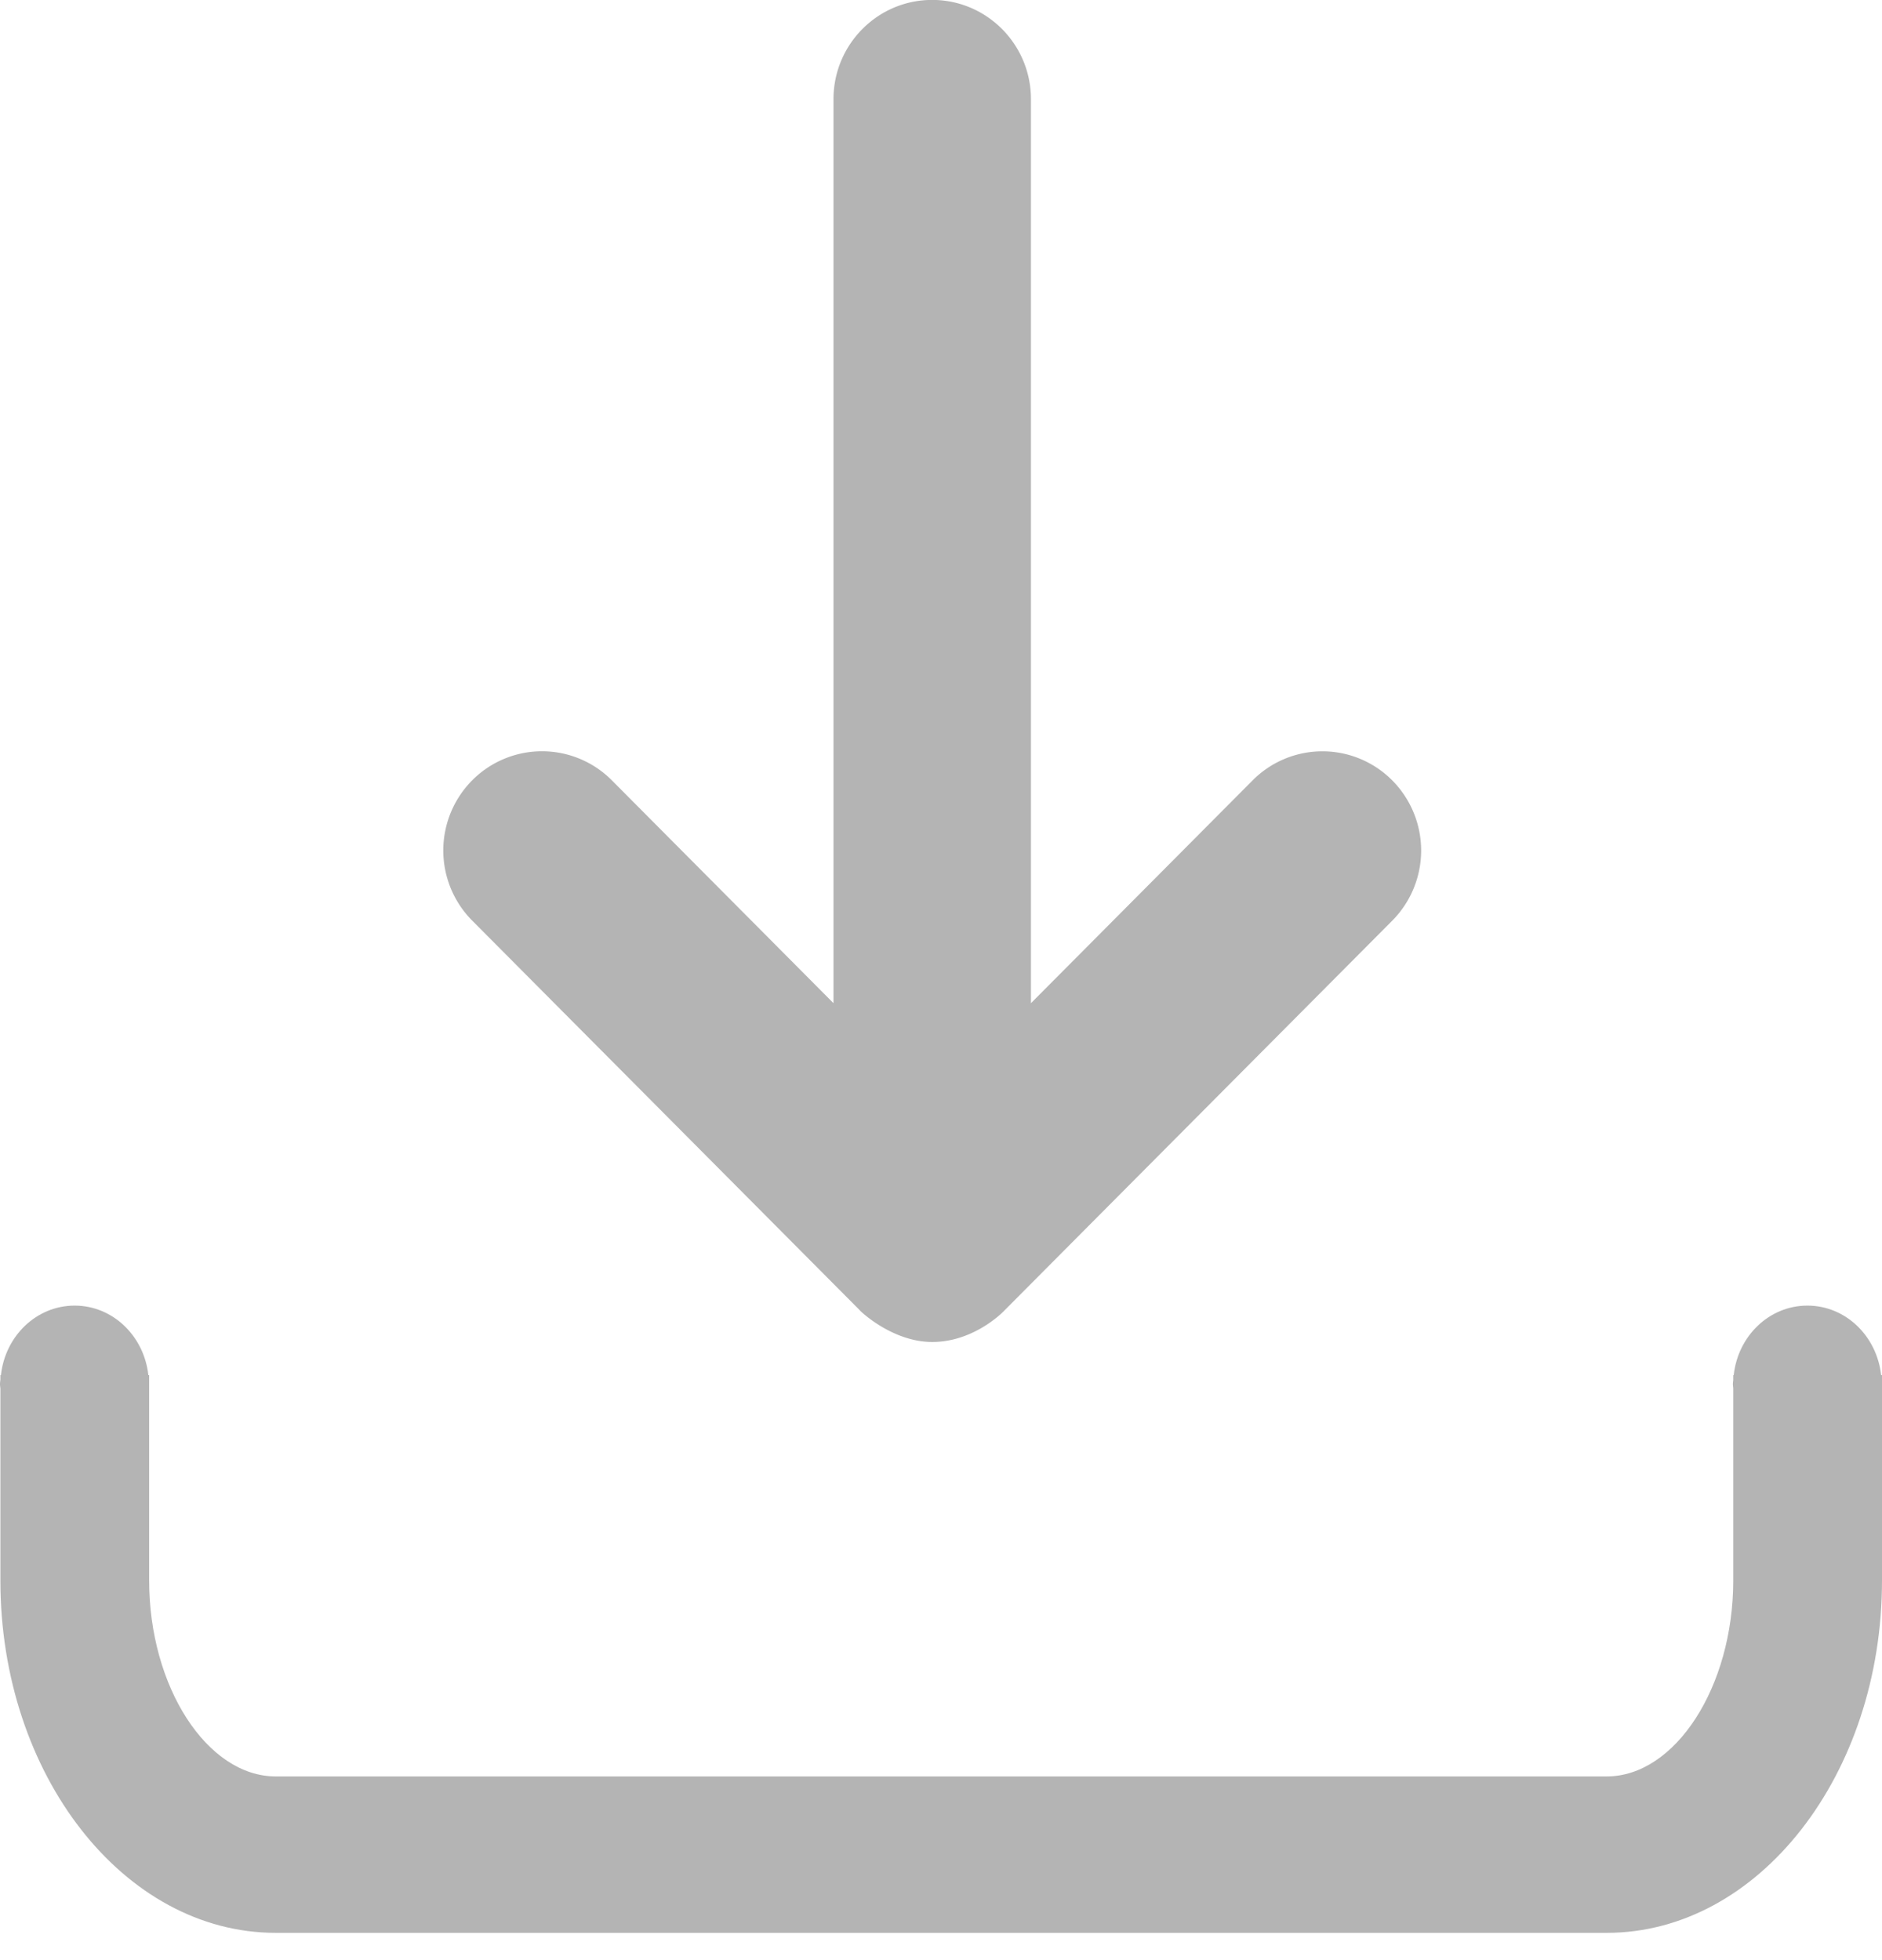 <svg viewBox="0 0 24 25" xmlns="http://www.w3.org/2000/svg"><defs><path id="a" d="M5.653 3.571h12.47v17.117H5.653z"/><path id="b" d="M0 16.76h23.914v7.893H0z"/></defs><g fill="#B4B4B4" fill-rule="evenodd"><path d="M10.968 16.716c.033.035.431.4.92.4s.848-.324.924-.405l4.942-4.968a1.27 1.27 0 000-1.79 1.254 1.254 0 00-1.78 0l-2.827 2.842V1.265c0-.699-.564-1.266-1.26-1.266-.694 0-1.258.567-1.258 1.266v11.53L7.802 9.952a1.255 1.255 0 00-1.78 0 1.27 1.27 0 000 1.79l4.946 4.973z"/><path d="M23.999 17.539h-.01c-.055-.499-.453-.887-.94-.887-.488 0-.886.388-.94.887h-.006v.06c-.001.017-.005.035-.005.054 0 .018.004.036.005.054v2.452c0 1.354-.739 2.498-1.613 2.498H3.516c-.875 0-1.614-1.144-1.614-2.498v-2.62h-.01c-.055-.499-.453-.887-.94-.887s-.886.388-.94.887H.005v.057c-.001.02-.006.037-.006.057 0 .019.005.037.006.056v2.45c0 2.477 1.575 4.493 3.51 4.493H20.49c1.935 0 3.51-2.016 3.51-4.493v-2.502-.004L24 17.648v-.109z"/></g></svg>